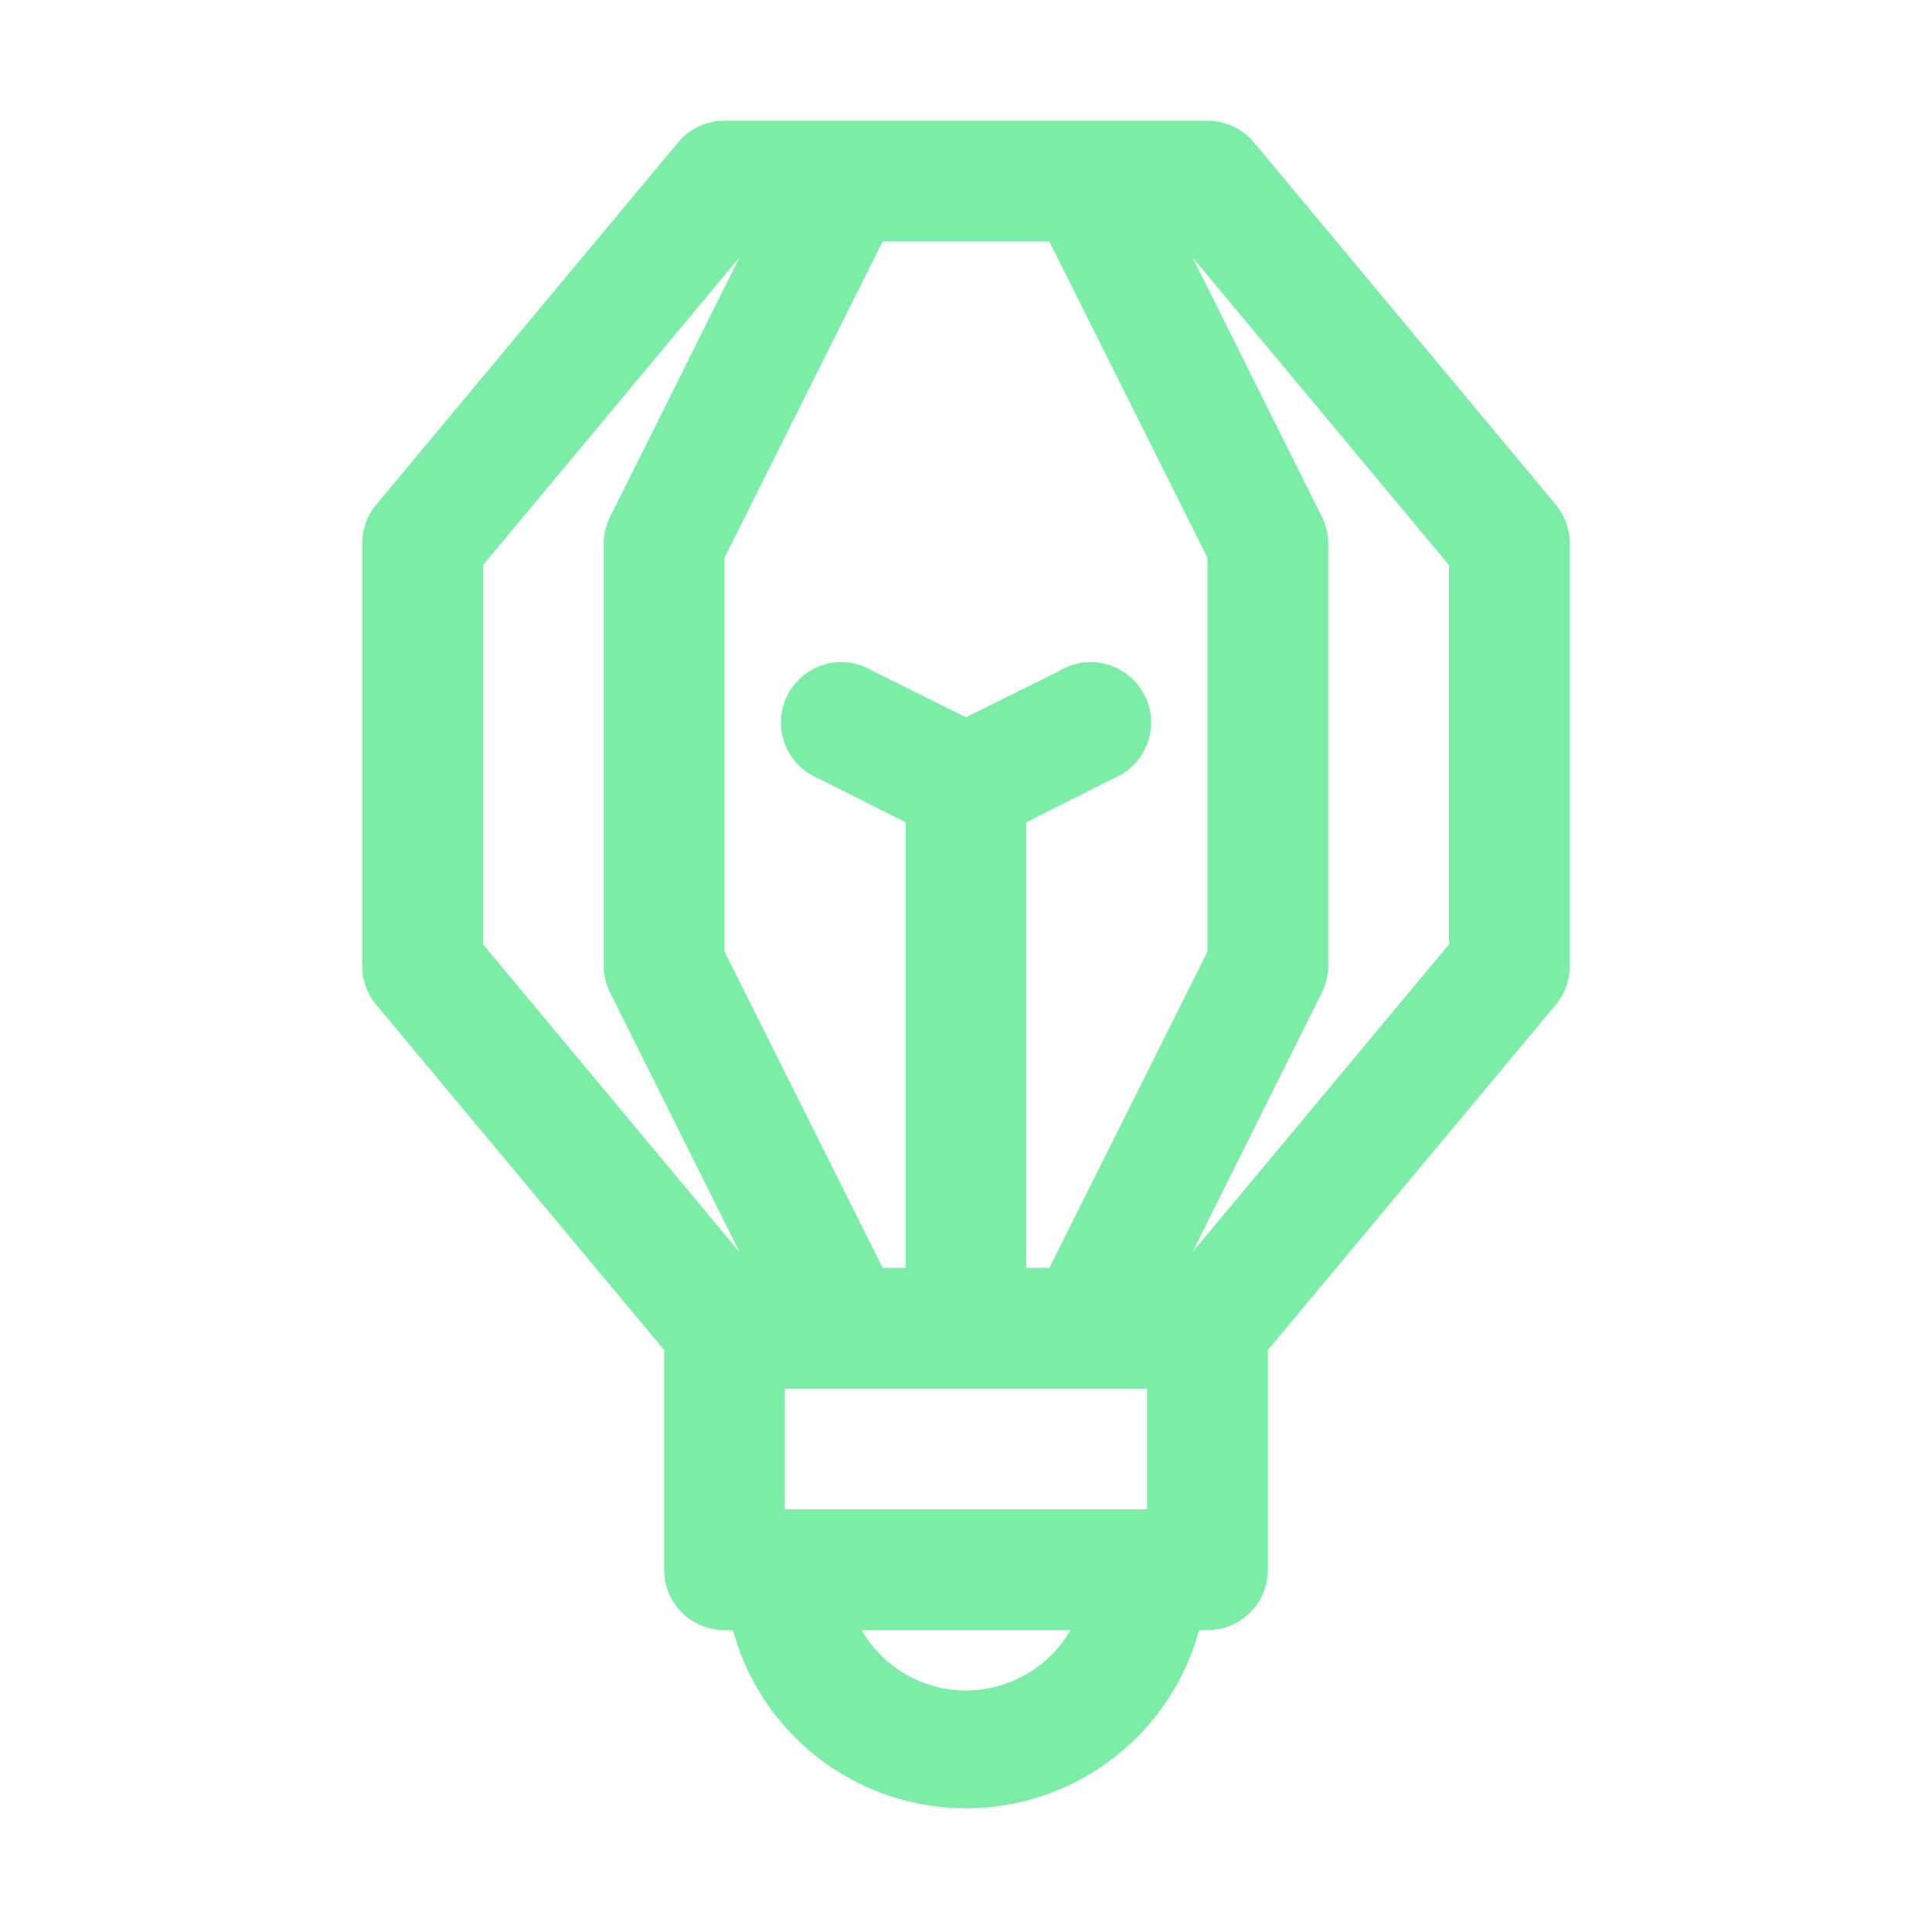 <?xml version="1.0" encoding="UTF-8"?>
<svg xmlns="http://www.w3.org/2000/svg" xmlns:xlink="http://www.w3.org/1999/xlink" version="1.1" width="512" height="512" x="0" y="0" viewBox="0 0 32 32" style="enable-background:new 0 0 512 512" xml:space="preserve">
  <g>
    <path d="m25.77 8.36-5-6A1 1 0 0 0 20 2h-8a1 1 0 0 0-.77.36l-5 6A1 1 0 0 0 6 9v7a1 1 0 0 0 .23.64L11 22.36V26a1 1 0 0 0 1 1h.14a4 4 0 0 0 7.72 0H20a1 1 0 0 0 1-1v-3.64l4.77-5.72A1 1 0 0 0 26 16V9a1 1 0 0 0-.23-.64ZM19 25h-6v-2h6Zm-1.62-4H17v-7.38l1.45-.73a1 1 0 1 0-.9-1.78l-1.55.77-1.55-.77a1 1 0 1 0-.9 1.78l1.45.73V21h-.38L12 15.76V9.24L14.62 4h2.76L20 9.24v6.52ZM8 9.36l4.25-5.1-2.14 4.29A1 1 0 0 0 10 9v7a1 1 0 0 0 .11.45l2.14 4.29L8 15.64ZM16 28a2 2 0 0 1-1.73-1h3.46A2 2 0 0 1 16 28Zm8-12.36-4.25 5.1 2.14-4.29A1 1 0 0 0 22 16V9a1 1 0 0 0-.11-.45l-2.14-4.29L24 9.36Z" data-name="octagonal lamp" fill="#7beda7" opacity="1" data-original="#000000"></path>
  </g>
</svg>

